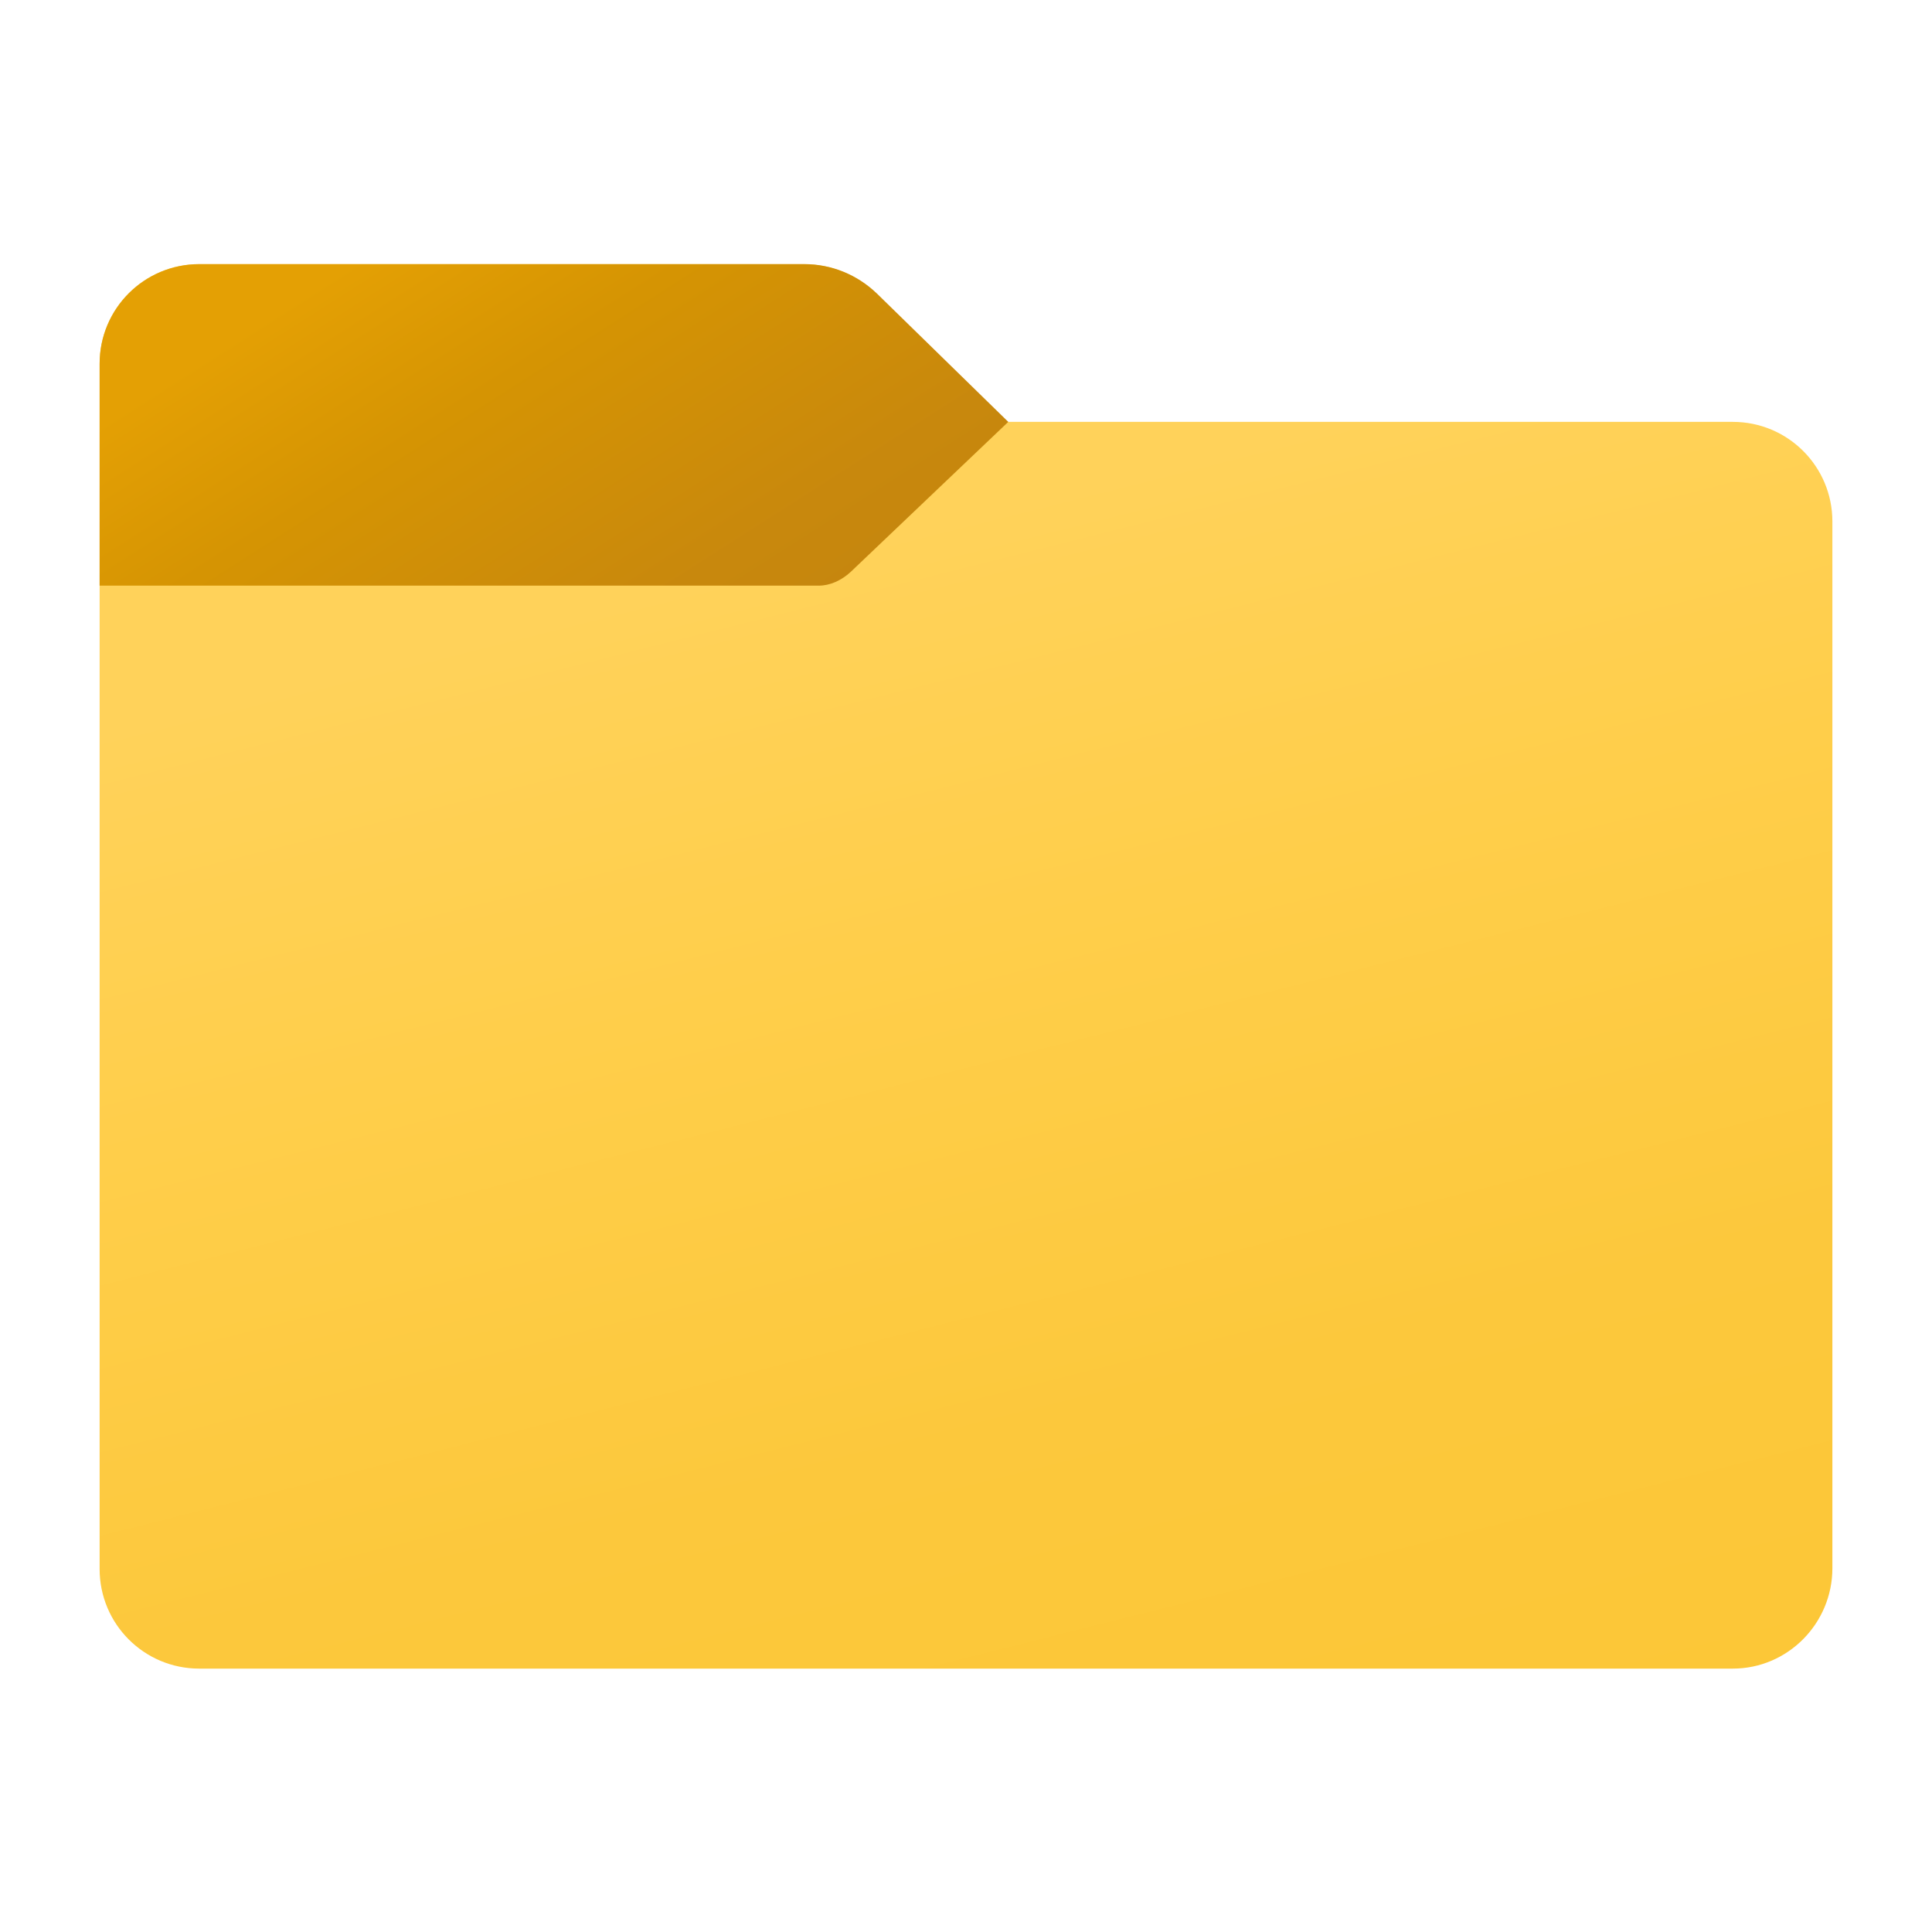 <?xml version="1.0" encoding="utf-8"?>
<!-- Generator: Adobe Illustrator 24.2.3, SVG Export Plug-In . SVG Version: 6.00 Build 0)  -->
<svg version="1.1" id="Слой_1" xmlns="http://www.w3.org/2000/svg" xmlns:xlink="http://www.w3.org/1999/xlink" x="0px" y="0px"
	 viewBox="0 0 256 256" style="enable-background:new 0 0 256 256;" xml:space="preserve">
<style type="text/css">
	.st0{fill:url(#SVGID_1_);}
	.st1{fill:url(#SVGID_2_);}
</style>
<g>
	
		<linearGradient id="SVGID_1_" gradientUnits="userSpaceOnUse" x1="111.366" y1="185.009" x2="167.346" y2="-37.776" gradientTransform="matrix(1 0 0 -1 0 257.276)">
		<stop  offset="0" style="stop-color:#FFD25A"/>
		<stop  offset="0.24" style="stop-color:#FFCE4A"/>
		<stop  offset="0.52" style="stop-color:#FCC83C"/>
		<stop  offset="0.76" style="stop-color:#FCC737"/>
	</linearGradient>
	<path class="st0" d="M229.6,221.1H26.4c-7.3,0-13.2-5.9-13.2-13.2V48.2c0-7.3,5.9-13.2,13.2-13.2c0,0,0,0,0,0h80.1
		c3.6,0,7,1.4,9.6,3.9l17.4,17h96.1c7.3,0,13.2,5.9,13.2,13.2c0,0,0,0,0,0v138.7C242.8,215.1,236.9,221.1,229.6,221.1z"/>
	
		<linearGradient id="SVGID_2_" gradientUnits="userSpaceOnUse" x1="51.115" y1="225.364" x2="115.456" y2="124.631" gradientTransform="matrix(1 0 0 -1 0 257.276)">
		<stop  offset="0" style="stop-color:#E4A004"/>
		<stop  offset="0.2" style="stop-color:#D59403"/>
		<stop  offset="0.5" style="stop-color:#C8880D"/>
		<stop  offset="0.76" style="stop-color:#C2830F"/>
	</linearGradient>
	<path class="st1" d="M112.7,75.8l20.9-19.9l-17.4-17c-2.6-2.5-6-3.9-9.6-3.9H26.4c-7.3,0-13.2,5.9-13.2,13.2c0,0,0,0,0,0v29.4h95.3
		C110,77.6,111.5,76.9,112.7,75.8z"/>
</g>
</svg>

